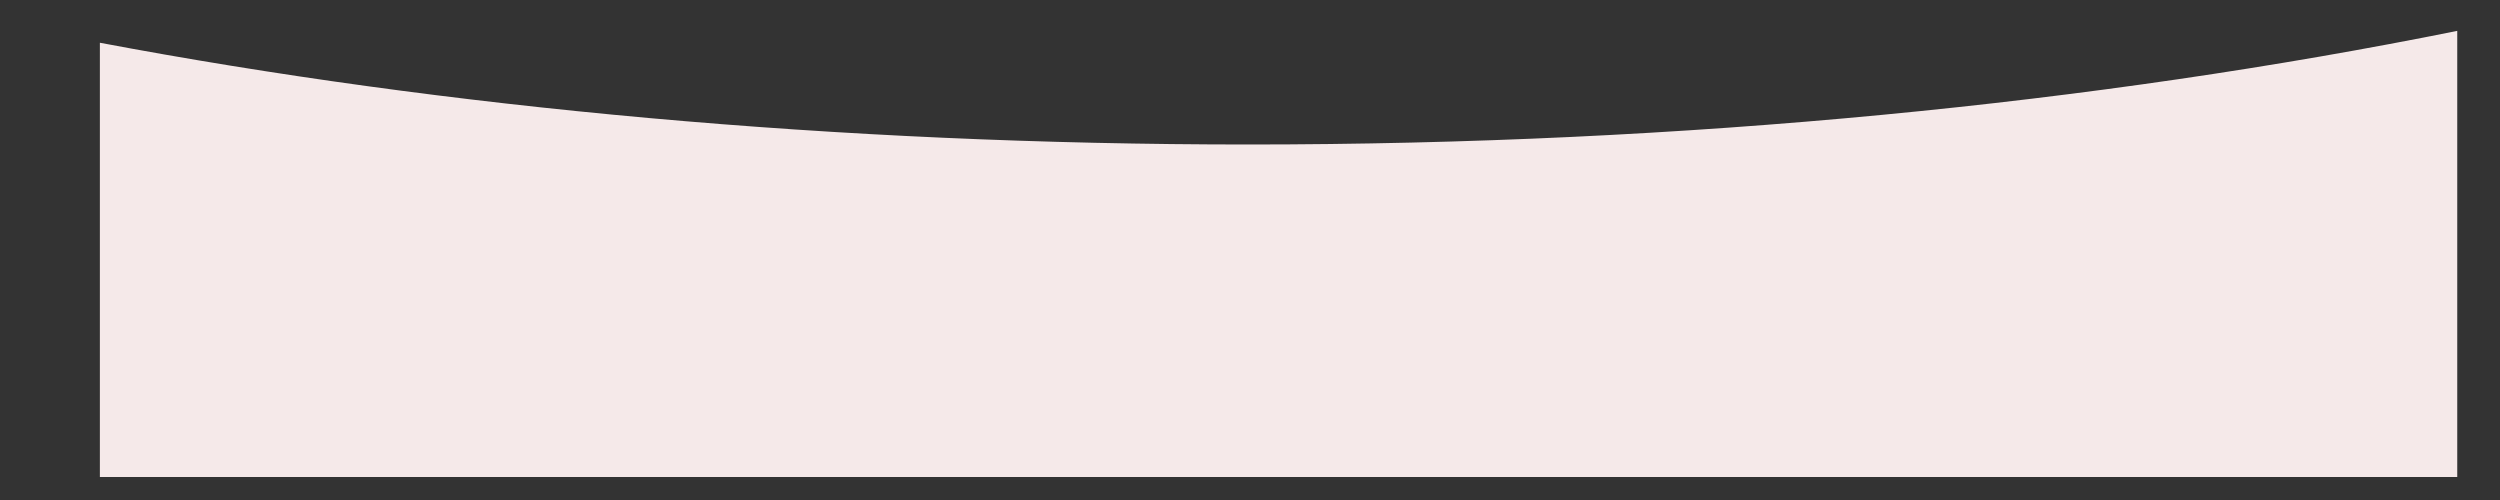<?xml version="1.0" encoding="UTF-8"?> <!-- Generator: Adobe Illustrator 23.0.0, SVG Export Plug-In . SVG Version: 6.00 Build 0) --> <svg xmlns="http://www.w3.org/2000/svg" xmlns:xlink="http://www.w3.org/1999/xlink" id="Слой_1" x="0px" y="0px" viewBox="0 0 2000 400" style="enable-background:new 0 0 2000 400;" xml:space="preserve"><rect x="0" y="0" width="2000" height="400" fill="#333333" stroke="none"/> <style type="text/css"> .st0{fill:#F5E9E9;} </style> <path class="st0" d="M998.6,115.6c-330.5,0-642.7-29.4-918.7-81.4v347.4h1885.9V24.7C1678,82.7,1348.7,115.6,998.6,115.6z"></path> </svg> 